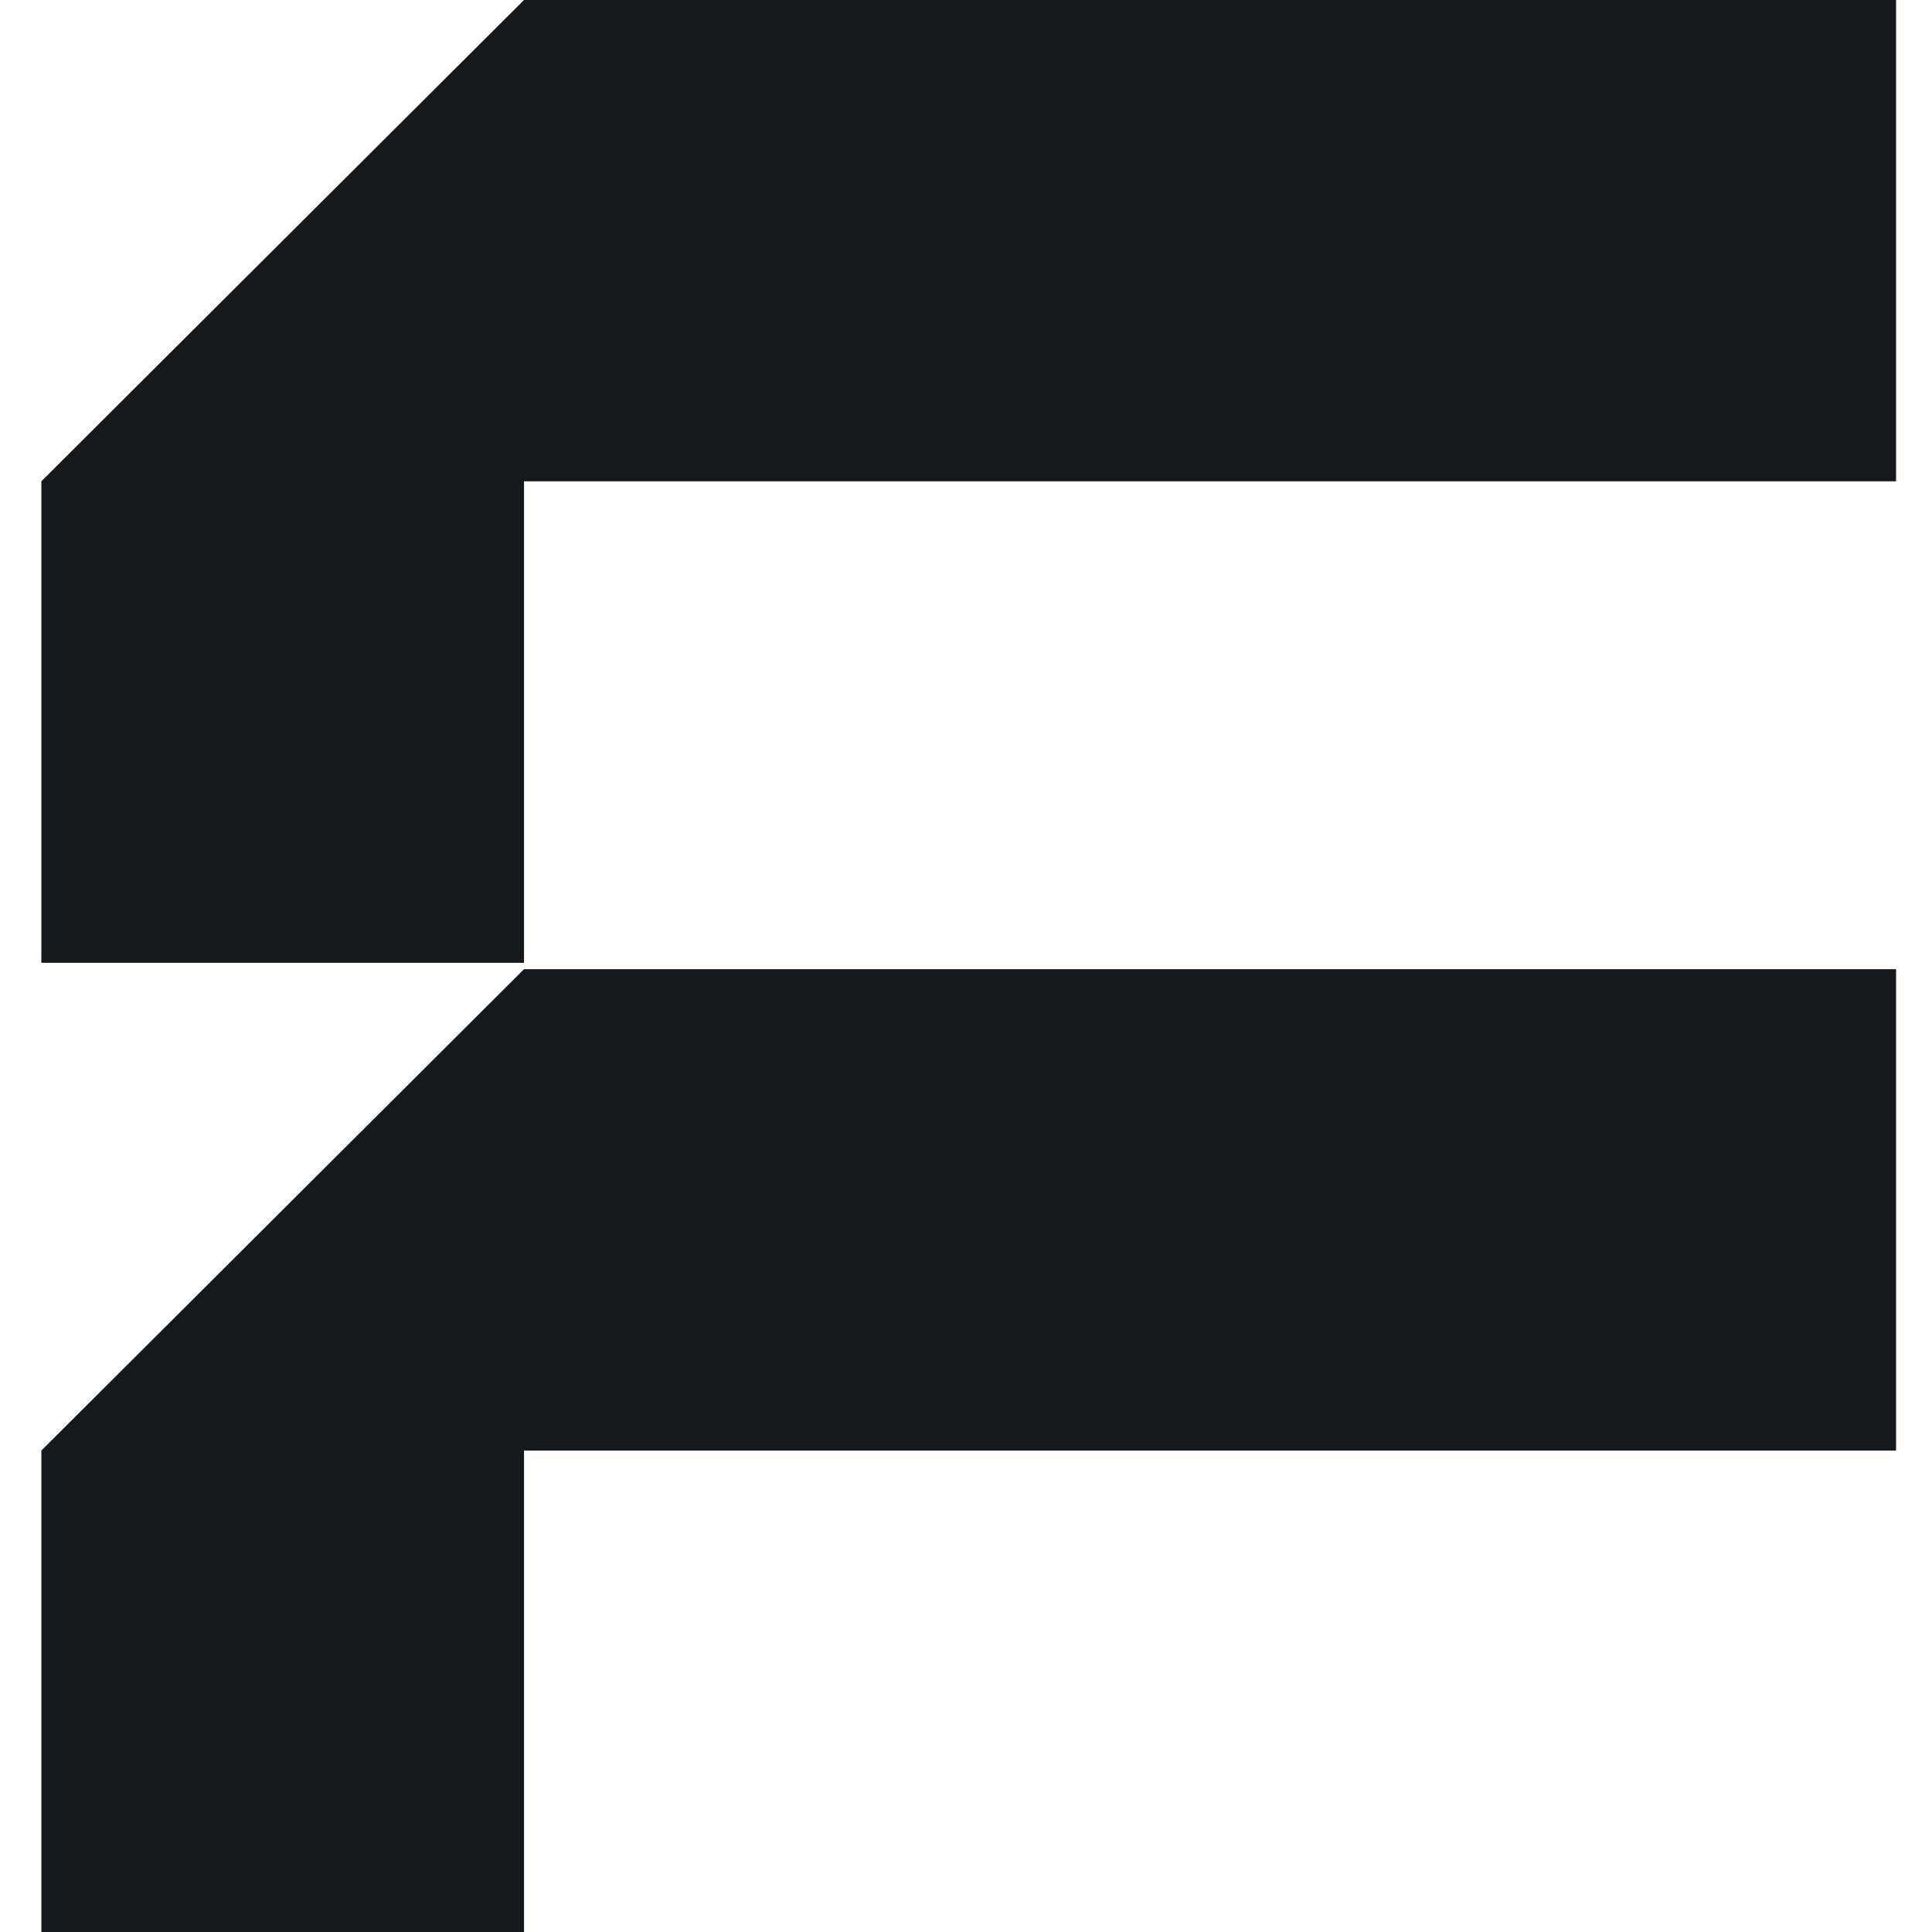 <svg width="40" height="40" viewBox="0 0 40 40" fill="none" xmlns="http://www.w3.org/2000/svg">
<path d="M39.256 30.032V20.066H10.849L0.856 30.032V40H10.849V30.032H39.256Z" fill="#15191C"/>
<path d="M39.256 9.965V0H10.849L0.856 9.965V19.934H10.849V9.965H39.256Z" fill="#15191C"/>
</svg>
